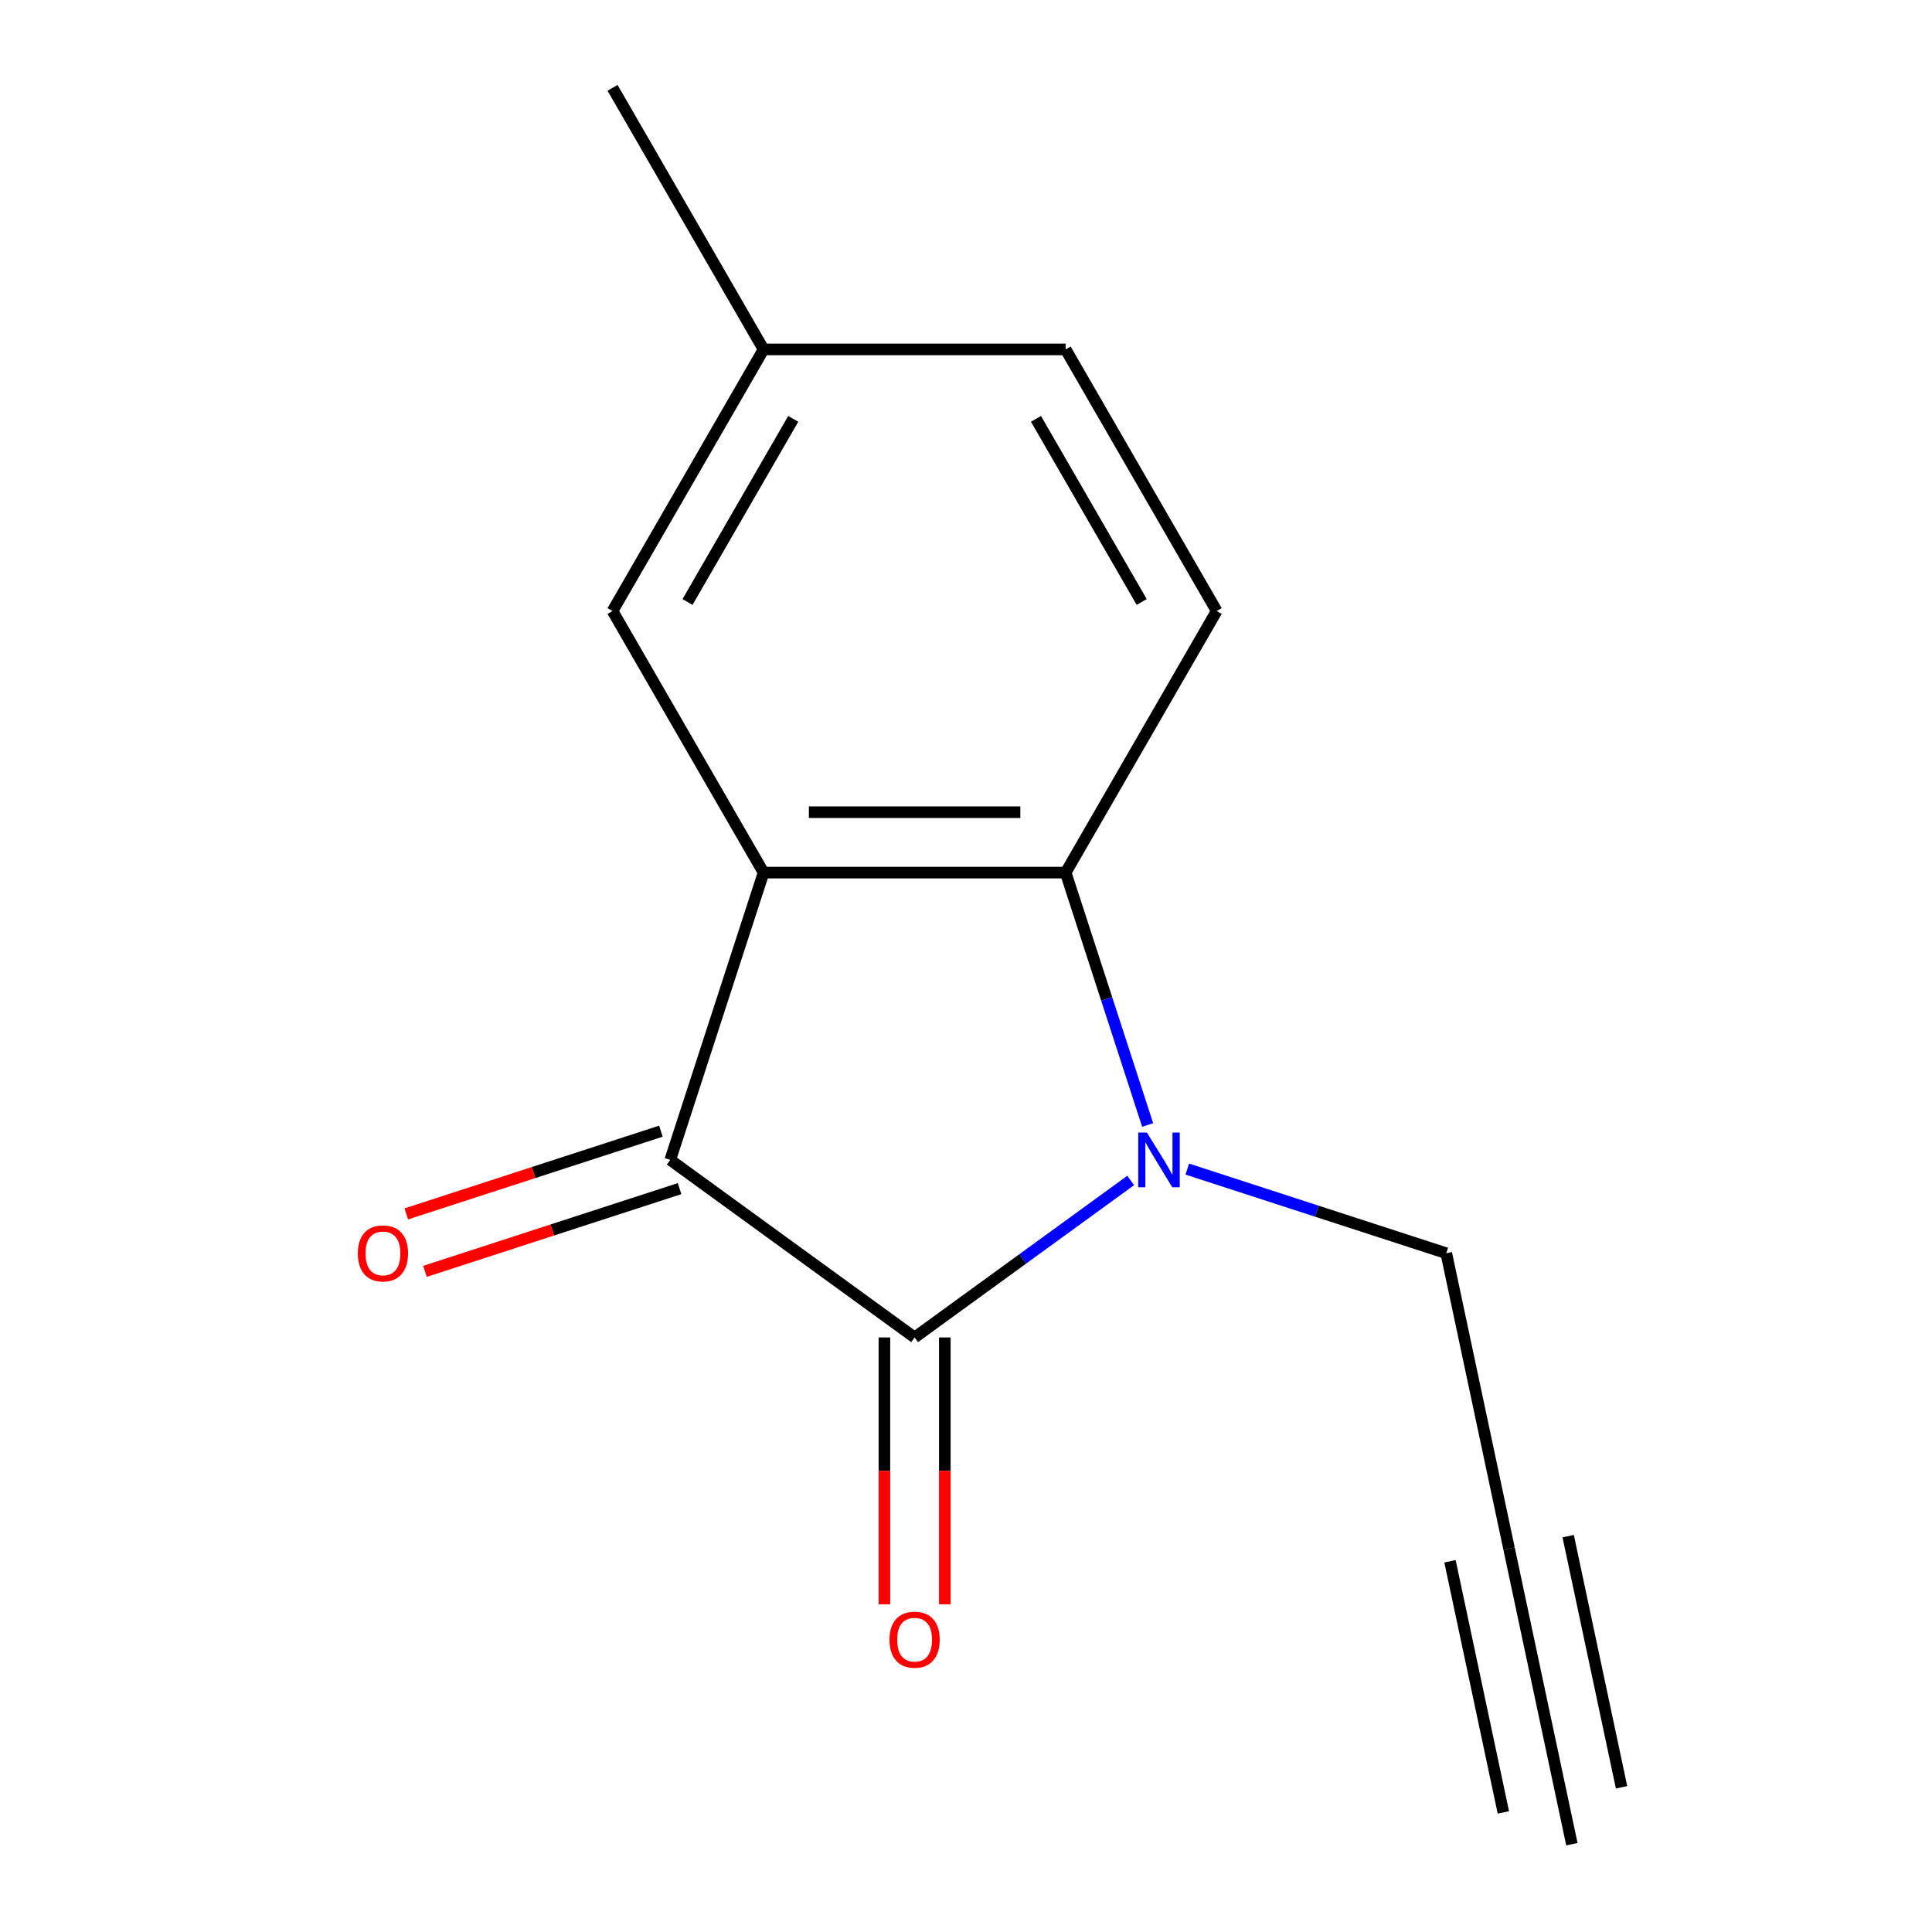 <?xml version='1.0' encoding='iso-8859-1'?>
<svg version='1.1' baseProfile='full'
              xmlns='http://www.w3.org/2000/svg'
                      xmlns:rdkit='http://www.rdkit.org/xml'
                      xmlns:xlink='http://www.w3.org/1999/xlink'
                  xml:space='preserve'
width='1000px' height='1000px' viewBox='0 0 1000 1000'>
<!-- END OF HEADER -->
<rect style='opacity:1.0;fill:#FFFFFF;stroke:none' width='1000' height='1000' x='0' y='0'> </rect>
<path class='bond-0' d='M 585.243,611.006 L 529.323,651.635' style='fill:none;fill-rule:evenodd;stroke:#0000FF;stroke-width:6px;stroke-linecap:butt;stroke-linejoin:miter;stroke-opacity:1' />
<path class='bond-0' d='M 529.323,651.635 L 473.402,692.263' style='fill:none;fill-rule:evenodd;stroke:#000000;stroke-width:6px;stroke-linecap:butt;stroke-linejoin:miter;stroke-opacity:1' />
<path class='bond-3' d='M 594.021,582.294 L 572.799,516.98' style='fill:none;fill-rule:evenodd;stroke:#0000FF;stroke-width:6px;stroke-linecap:butt;stroke-linejoin:miter;stroke-opacity:1' />
<path class='bond-3' d='M 572.799,516.98 L 551.577,451.665' style='fill:none;fill-rule:evenodd;stroke:#000000;stroke-width:6px;stroke-linecap:butt;stroke-linejoin:miter;stroke-opacity:1' />
<path class='bond-10' d='M 614.541,605.123 L 681.566,626.9' style='fill:none;fill-rule:evenodd;stroke:#0000FF;stroke-width:6px;stroke-linecap:butt;stroke-linejoin:miter;stroke-opacity:1' />
<path class='bond-10' d='M 681.566,626.9 L 748.59,648.678' style='fill:none;fill-rule:evenodd;stroke:#000000;stroke-width:6px;stroke-linecap:butt;stroke-linejoin:miter;stroke-opacity:1' />
<path class='bond-2' d='M 473.402,692.263 L 346.912,600.363' style='fill:none;fill-rule:evenodd;stroke:#000000;stroke-width:6px;stroke-linecap:butt;stroke-linejoin:miter;stroke-opacity:1' />
<path class='bond-8' d='M 457.767,692.263 L 457.767,761.324' style='fill:none;fill-rule:evenodd;stroke:#000000;stroke-width:6px;stroke-linecap:butt;stroke-linejoin:miter;stroke-opacity:1' />
<path class='bond-8' d='M 457.767,761.324 L 457.767,830.385' style='fill:none;fill-rule:evenodd;stroke:#FF0000;stroke-width:6px;stroke-linecap:butt;stroke-linejoin:miter;stroke-opacity:1' />
<path class='bond-8' d='M 489.037,692.263 L 489.037,761.324' style='fill:none;fill-rule:evenodd;stroke:#000000;stroke-width:6px;stroke-linecap:butt;stroke-linejoin:miter;stroke-opacity:1' />
<path class='bond-8' d='M 489.037,761.324 L 489.037,830.385' style='fill:none;fill-rule:evenodd;stroke:#FF0000;stroke-width:6px;stroke-linecap:butt;stroke-linejoin:miter;stroke-opacity:1' />
<path class='bond-1' d='M 395.227,451.665 L 551.577,451.665' style='fill:none;fill-rule:evenodd;stroke:#000000;stroke-width:6px;stroke-linecap:butt;stroke-linejoin:miter;stroke-opacity:1' />
<path class='bond-1' d='M 418.679,420.395 L 528.125,420.395' style='fill:none;fill-rule:evenodd;stroke:#000000;stroke-width:6px;stroke-linecap:butt;stroke-linejoin:miter;stroke-opacity:1' />
<path class='bond-7' d='M 395.227,451.665 L 317.052,316.261' style='fill:none;fill-rule:evenodd;stroke:#000000;stroke-width:6px;stroke-linecap:butt;stroke-linejoin:miter;stroke-opacity:1' />
<path class='bond-14' d='M 395.227,451.665 L 346.912,600.363' style='fill:none;fill-rule:evenodd;stroke:#000000;stroke-width:6px;stroke-linecap:butt;stroke-linejoin:miter;stroke-opacity:1' />
<path class='bond-9' d='M 342.08,585.493 L 276.186,606.904' style='fill:none;fill-rule:evenodd;stroke:#000000;stroke-width:6px;stroke-linecap:butt;stroke-linejoin:miter;stroke-opacity:1' />
<path class='bond-9' d='M 276.186,606.904 L 210.291,628.314' style='fill:none;fill-rule:evenodd;stroke:#FF0000;stroke-width:6px;stroke-linecap:butt;stroke-linejoin:miter;stroke-opacity:1' />
<path class='bond-9' d='M 351.743,615.233 L 285.849,636.643' style='fill:none;fill-rule:evenodd;stroke:#000000;stroke-width:6px;stroke-linecap:butt;stroke-linejoin:miter;stroke-opacity:1' />
<path class='bond-9' d='M 285.849,636.643 L 219.954,658.054' style='fill:none;fill-rule:evenodd;stroke:#FF0000;stroke-width:6px;stroke-linecap:butt;stroke-linejoin:miter;stroke-opacity:1' />
<path class='bond-5' d='M 551.577,451.665 L 629.752,316.261' style='fill:none;fill-rule:evenodd;stroke:#000000;stroke-width:6px;stroke-linecap:butt;stroke-linejoin:miter;stroke-opacity:1' />
<path class='bond-4' d='M 781.097,801.612 L 748.59,648.678' style='fill:none;fill-rule:evenodd;stroke:#000000;stroke-width:6px;stroke-linecap:butt;stroke-linejoin:miter;stroke-opacity:1' />
<path class='bond-6' d='M 781.097,801.612 L 813.604,954.545' style='fill:none;fill-rule:evenodd;stroke:#000000;stroke-width:6px;stroke-linecap:butt;stroke-linejoin:miter;stroke-opacity:1' />
<path class='bond-6' d='M 750.511,808.113 L 778.142,938.107' style='fill:none;fill-rule:evenodd;stroke:#000000;stroke-width:6px;stroke-linecap:butt;stroke-linejoin:miter;stroke-opacity:1' />
<path class='bond-6' d='M 811.684,795.11 L 839.315,925.104' style='fill:none;fill-rule:evenodd;stroke:#000000;stroke-width:6px;stroke-linecap:butt;stroke-linejoin:miter;stroke-opacity:1' />
<path class='bond-12' d='M 629.752,316.261 L 551.577,180.858' style='fill:none;fill-rule:evenodd;stroke:#000000;stroke-width:6px;stroke-linecap:butt;stroke-linejoin:miter;stroke-opacity:1' />
<path class='bond-12' d='M 590.945,311.586 L 536.223,216.804' style='fill:none;fill-rule:evenodd;stroke:#000000;stroke-width:6px;stroke-linecap:butt;stroke-linejoin:miter;stroke-opacity:1' />
<path class='bond-15' d='M 317.052,316.261 L 395.227,180.858' style='fill:none;fill-rule:evenodd;stroke:#000000;stroke-width:6px;stroke-linecap:butt;stroke-linejoin:miter;stroke-opacity:1' />
<path class='bond-15' d='M 355.859,311.586 L 410.581,216.804' style='fill:none;fill-rule:evenodd;stroke:#000000;stroke-width:6px;stroke-linecap:butt;stroke-linejoin:miter;stroke-opacity:1' />
<path class='bond-11' d='M 395.227,180.858 L 551.577,180.858' style='fill:none;fill-rule:evenodd;stroke:#000000;stroke-width:6px;stroke-linecap:butt;stroke-linejoin:miter;stroke-opacity:1' />
<path class='bond-13' d='M 395.227,180.858 L 317.052,45.455' style='fill:none;fill-rule:evenodd;stroke:#000000;stroke-width:6px;stroke-linecap:butt;stroke-linejoin:miter;stroke-opacity:1' />
<path  class='atom-0' d='M 593.632 586.203
L 602.912 601.203
Q 603.832 602.683, 605.312 605.363
Q 606.792 608.043, 606.872 608.203
L 606.872 586.203
L 610.632 586.203
L 610.632 614.523
L 606.752 614.523
L 596.792 598.123
Q 595.632 596.203, 594.392 594.003
Q 593.192 591.803, 592.832 591.123
L 592.832 614.523
L 589.152 614.523
L 589.152 586.203
L 593.632 586.203
' fill='#0000FF'/>
<path  class='atom-9' d='M 460.402 848.694
Q 460.402 841.894, 463.762 838.094
Q 467.122 834.294, 473.402 834.294
Q 479.682 834.294, 483.042 838.094
Q 486.402 841.894, 486.402 848.694
Q 486.402 855.574, 483.002 859.494
Q 479.602 863.374, 473.402 863.374
Q 467.162 863.374, 463.762 859.494
Q 460.402 855.614, 460.402 848.694
M 473.402 860.174
Q 477.722 860.174, 480.042 857.294
Q 482.402 854.374, 482.402 848.694
Q 482.402 843.134, 480.042 840.334
Q 477.722 837.494, 473.402 837.494
Q 469.082 837.494, 466.722 840.294
Q 464.402 843.094, 464.402 848.694
Q 464.402 854.414, 466.722 857.294
Q 469.082 860.174, 473.402 860.174
' fill='#FF0000'/>
<path  class='atom-10' d='M 185.214 648.758
Q 185.214 641.958, 188.574 638.158
Q 191.934 634.358, 198.214 634.358
Q 204.494 634.358, 207.854 638.158
Q 211.214 641.958, 211.214 648.758
Q 211.214 655.638, 207.814 659.558
Q 204.414 663.438, 198.214 663.438
Q 191.974 663.438, 188.574 659.558
Q 185.214 655.678, 185.214 648.758
M 198.214 660.238
Q 202.534 660.238, 204.854 657.358
Q 207.214 654.438, 207.214 648.758
Q 207.214 643.198, 204.854 640.398
Q 202.534 637.558, 198.214 637.558
Q 193.894 637.558, 191.534 640.358
Q 189.214 643.158, 189.214 648.758
Q 189.214 654.478, 191.534 657.358
Q 193.894 660.238, 198.214 660.238
' fill='#FF0000'/>
</svg>
